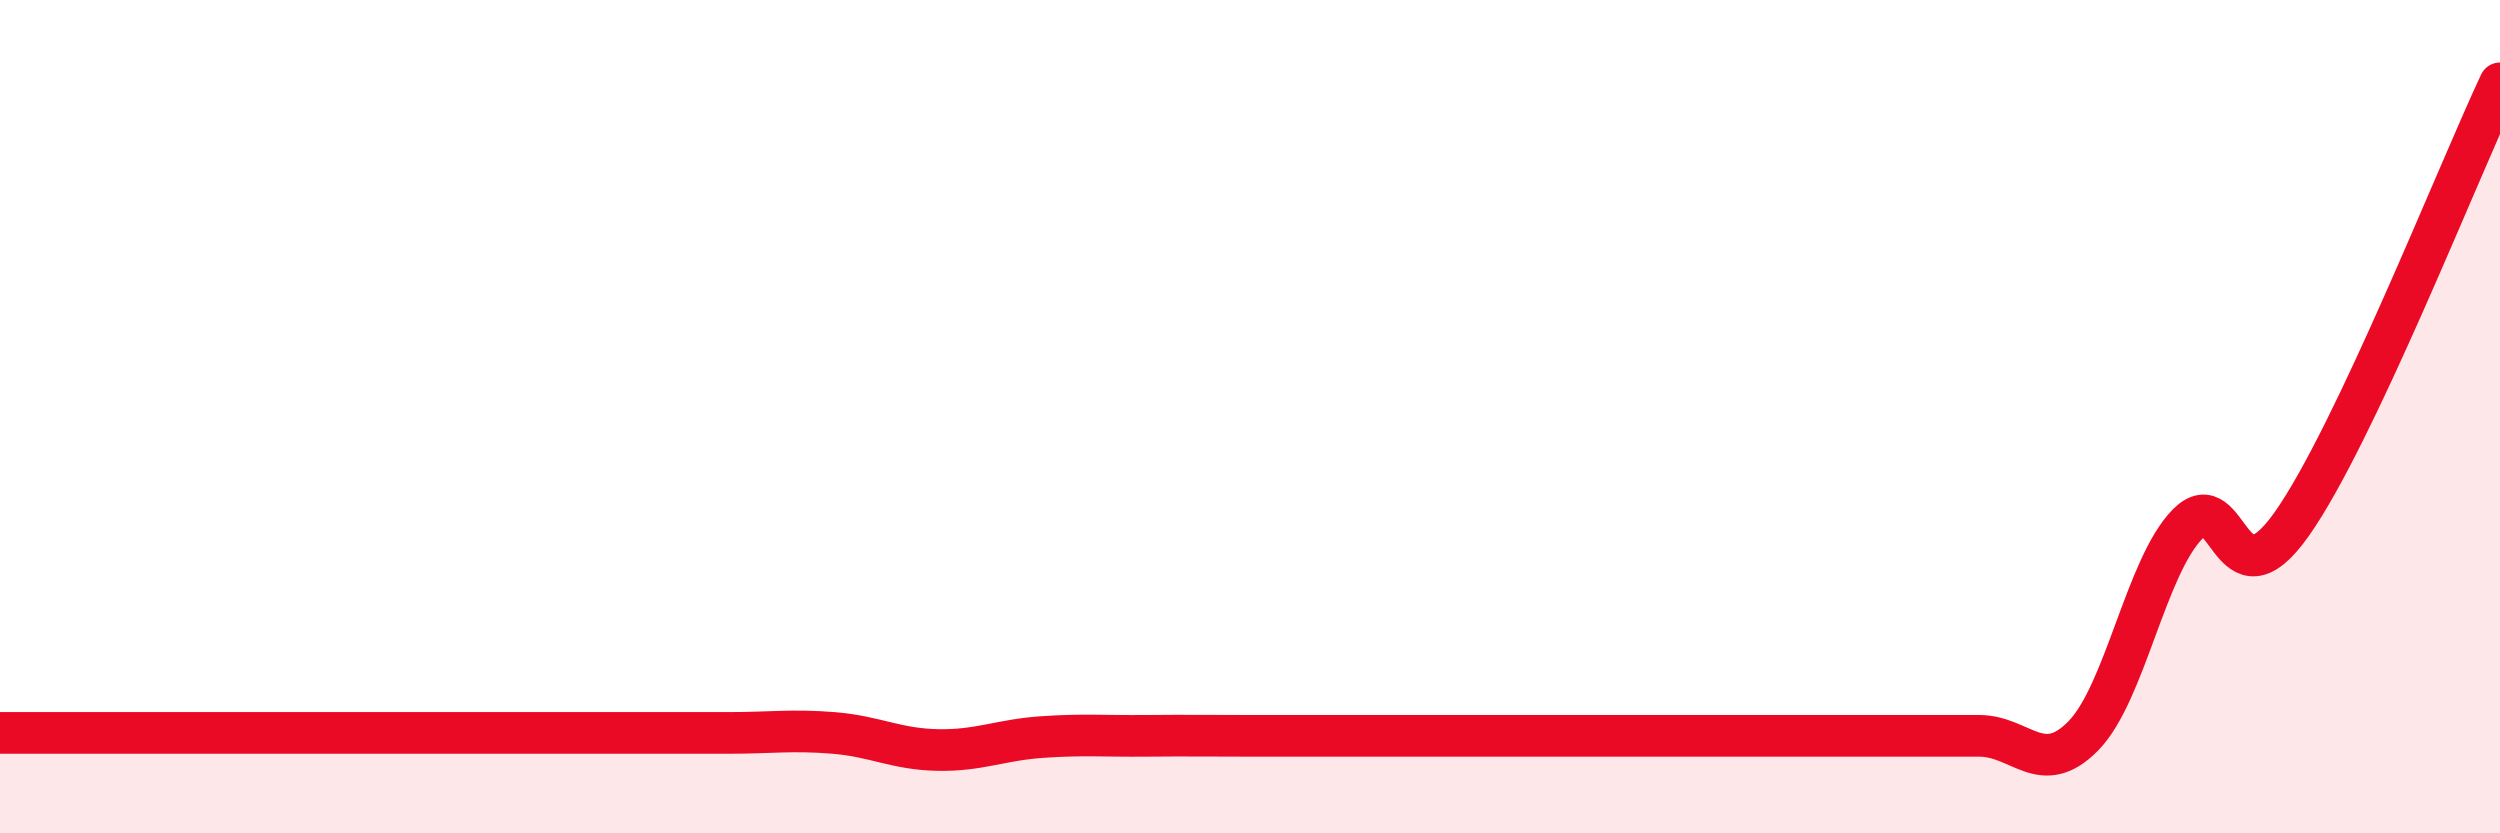 
    <svg width="60" height="20" viewBox="0 0 60 20" xmlns="http://www.w3.org/2000/svg">
      <path
        d="M 0,17.59 C 0.5,17.59 1.5,17.59 2.5,17.59 C 3.5,17.59 4,17.59 5,17.59 C 6,17.59 6.5,17.59 7.5,17.59 C 8.5,17.59 9,17.59 10,17.59 C 11,17.59 11.5,17.59 12.5,17.59 C 13.5,17.59 14,17.59 15,17.59 C 16,17.59 16.5,17.59 17.5,17.59 C 18.5,17.59 19,17.51 20,17.59 C 21,17.67 21.5,17.98 22.5,18 C 23.5,18.02 24,17.76 25,17.69 C 26,17.62 26.5,17.67 27.5,17.66 C 28.5,17.65 29,17.66 30,17.66 C 31,17.66 31.5,17.66 32.5,17.66 C 33.5,17.66 34,17.66 35,17.66 C 36,17.66 36.5,17.66 37.5,17.66 C 38.5,17.66 39,17.66 40,17.66 C 41,17.66 41.5,17.66 42.5,17.66 C 43.5,17.66 44,17.66 45,17.66 C 46,17.66 46.5,17.66 47.5,17.66 C 48.5,17.66 49,18.68 50,17.66 C 51,16.64 51.5,13.6 52.5,12.58 C 53.5,11.56 53.5,14.7 55,12.58 C 56.5,10.46 59,4.12 60,2L60 20L0 20Z"
        fill="#EB0A25"
        opacity="0.1"
        stroke-linecap="round"
        stroke-linejoin="round"
      />
      <path
        d="M 0,17.59 C 0.5,17.59 1.5,17.59 2.5,17.59 C 3.5,17.59 4,17.59 5,17.59 C 6,17.59 6.5,17.59 7.5,17.59 C 8.5,17.59 9,17.59 10,17.59 C 11,17.59 11.5,17.59 12.5,17.59 C 13.5,17.59 14,17.59 15,17.59 C 16,17.59 16.5,17.59 17.5,17.59 C 18.5,17.59 19,17.51 20,17.59 C 21,17.67 21.5,17.98 22.5,18 C 23.5,18.02 24,17.76 25,17.69 C 26,17.62 26.5,17.67 27.5,17.66 C 28.5,17.65 29,17.66 30,17.66 C 31,17.66 31.5,17.66 32.5,17.66 C 33.5,17.66 34,17.66 35,17.66 C 36,17.66 36.5,17.66 37.5,17.66 C 38.5,17.66 39,17.66 40,17.66 C 41,17.66 41.5,17.66 42.5,17.66 C 43.5,17.66 44,17.66 45,17.66 C 46,17.66 46.5,17.66 47.5,17.66 C 48.5,17.66 49,18.68 50,17.66 C 51,16.64 51.5,13.6 52.5,12.58 C 53.5,11.56 53.5,14.7 55,12.58 C 56.5,10.46 59,4.12 60,2"
        stroke="#EB0A25"
        stroke-width="1"
        fill="none"
        stroke-linecap="round"
        stroke-linejoin="round"
      />
    </svg>
  
